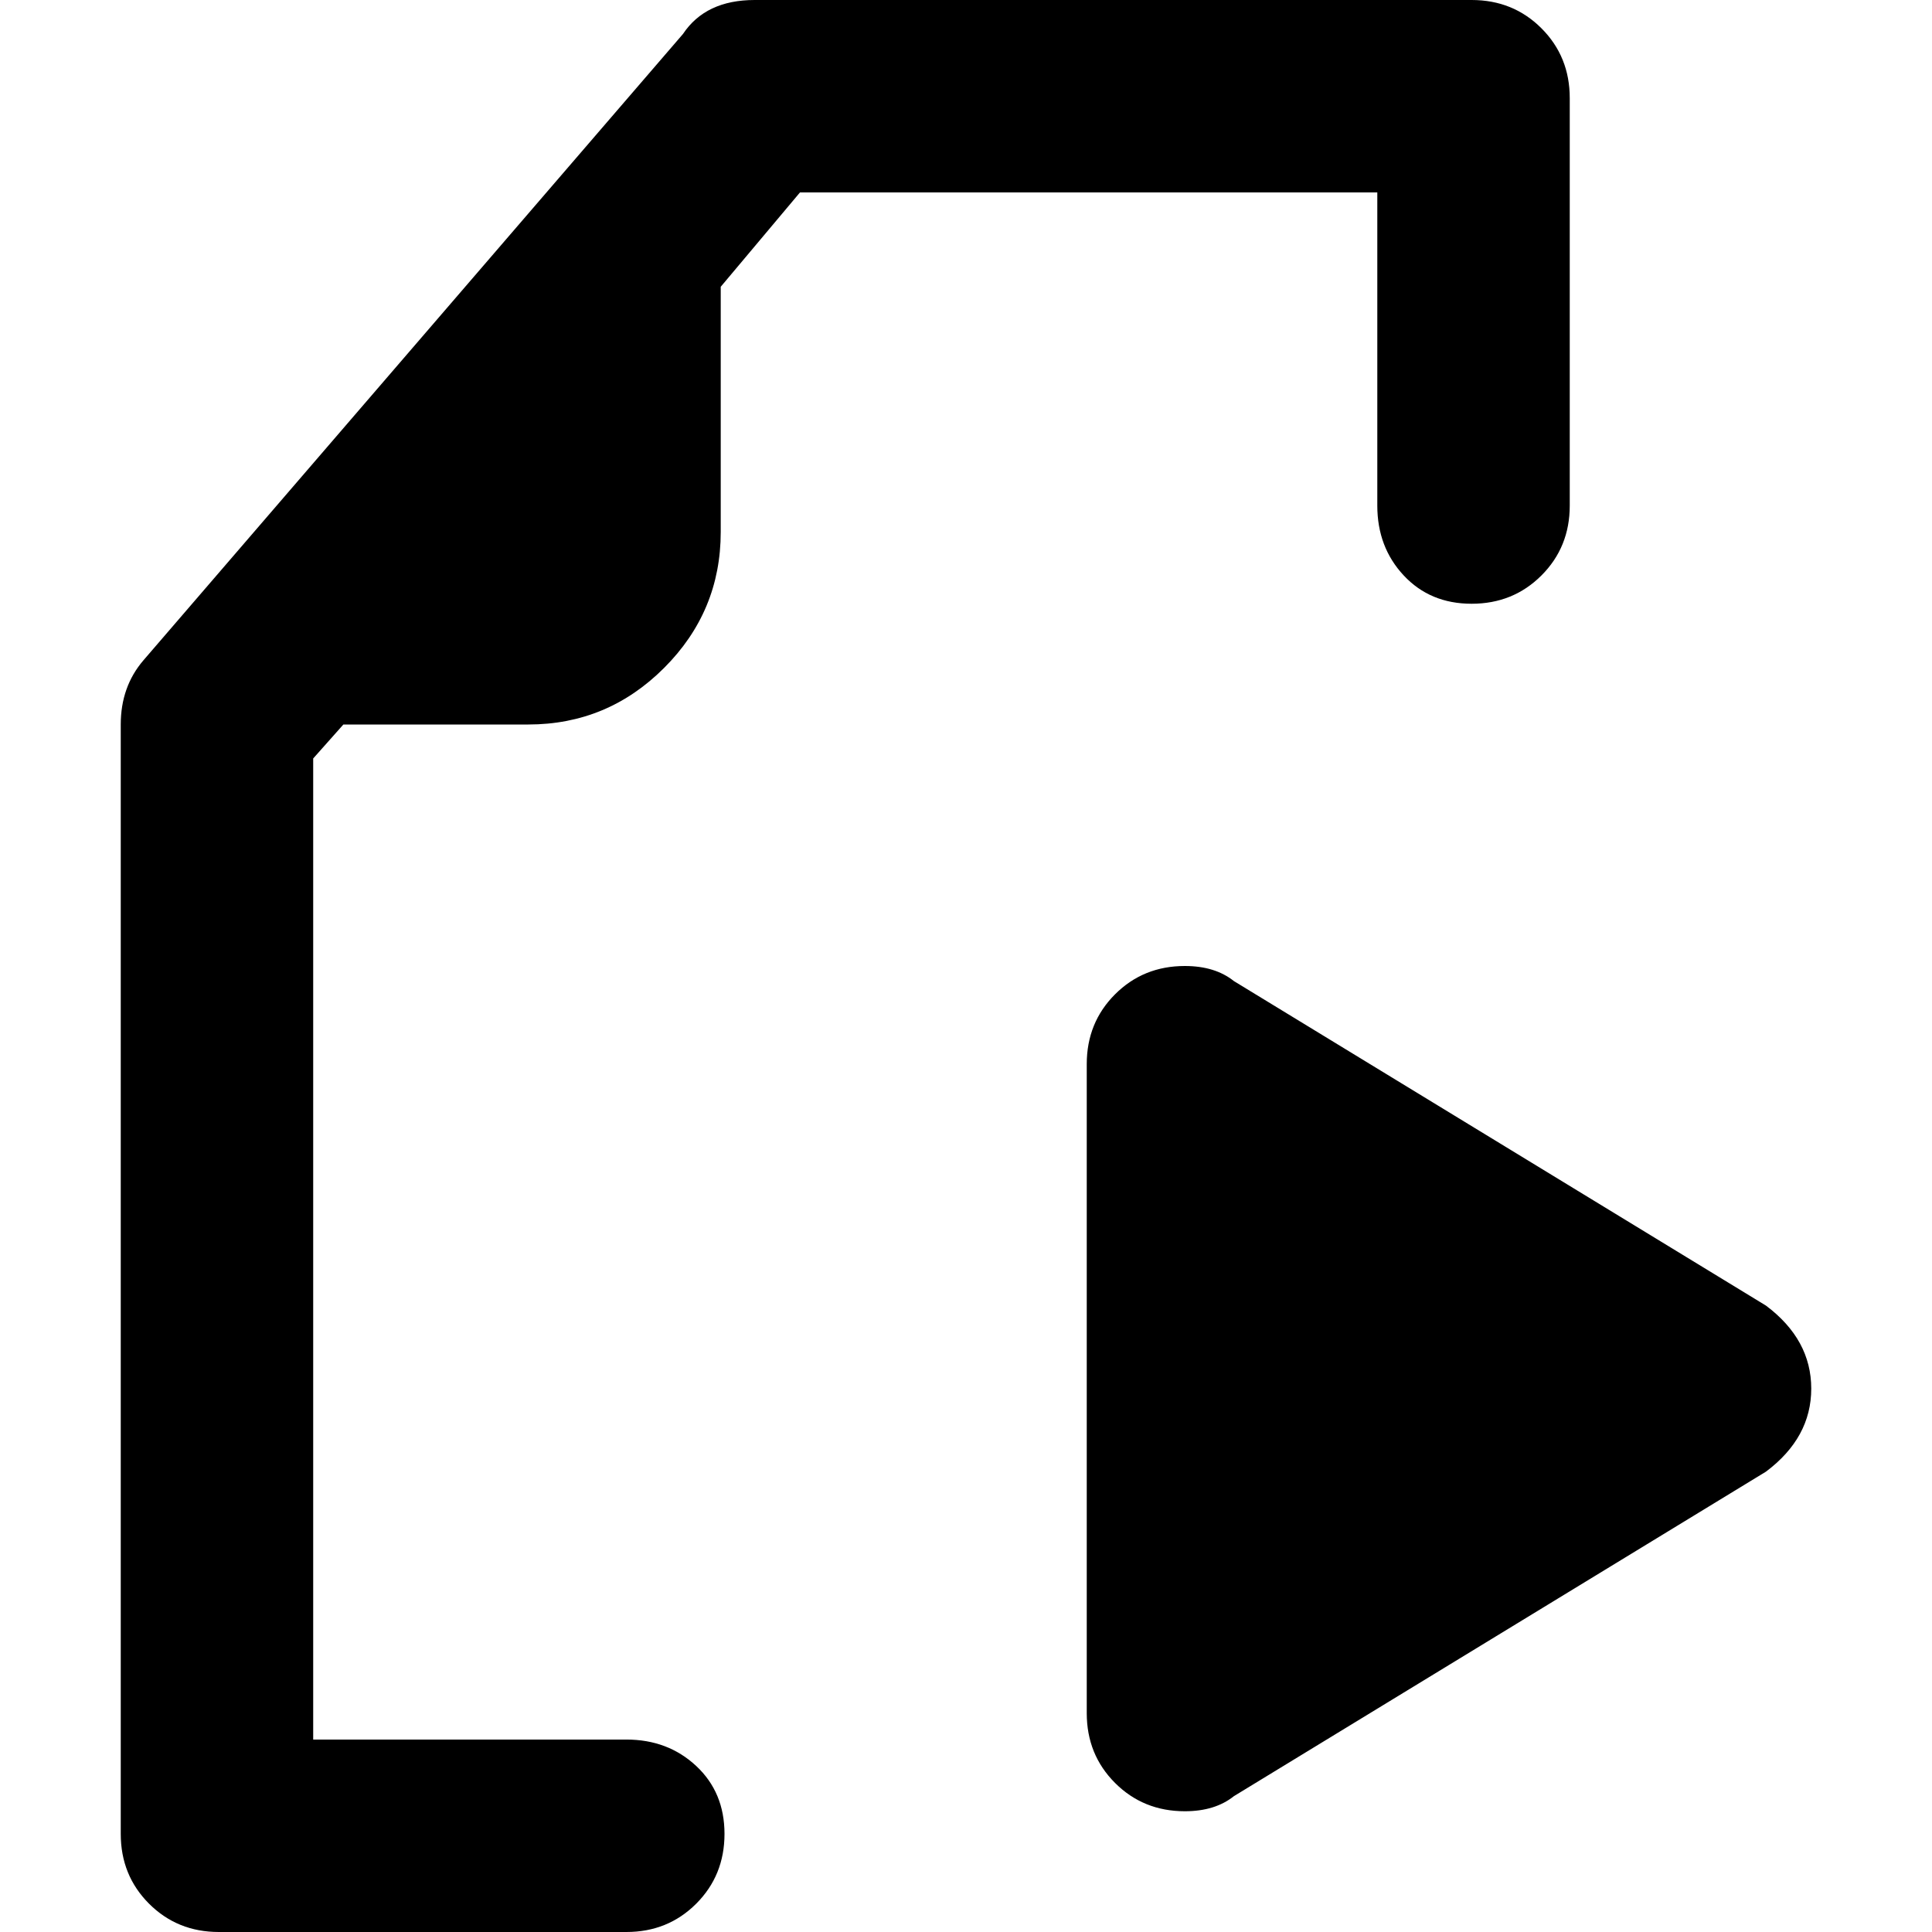 <svg xmlns="http://www.w3.org/2000/svg" viewBox="0 0 512 512">
	<path d="M83 201v260h83q11 0 18.5 7t7.5 18-7.5 18.5T166 512H58q-11 0-18.5-7.5T32 486V192q0-10 6-17L181 9q6-9 19-9h190q11 0 18.5 7.5T416 26v108q0 11-7.5 18.5T390 160t-18-7.5-7-18.5V51H212l-21 25v65q0 21-15 36t-36 15H91zm385 145q12 9 12 22t-12 22l-141 86q-5 4-13 4-11 0-18.5-7.5T288 454V282q0-11 7.5-18.5T314 256q8 0 13 4z"/>
</svg>